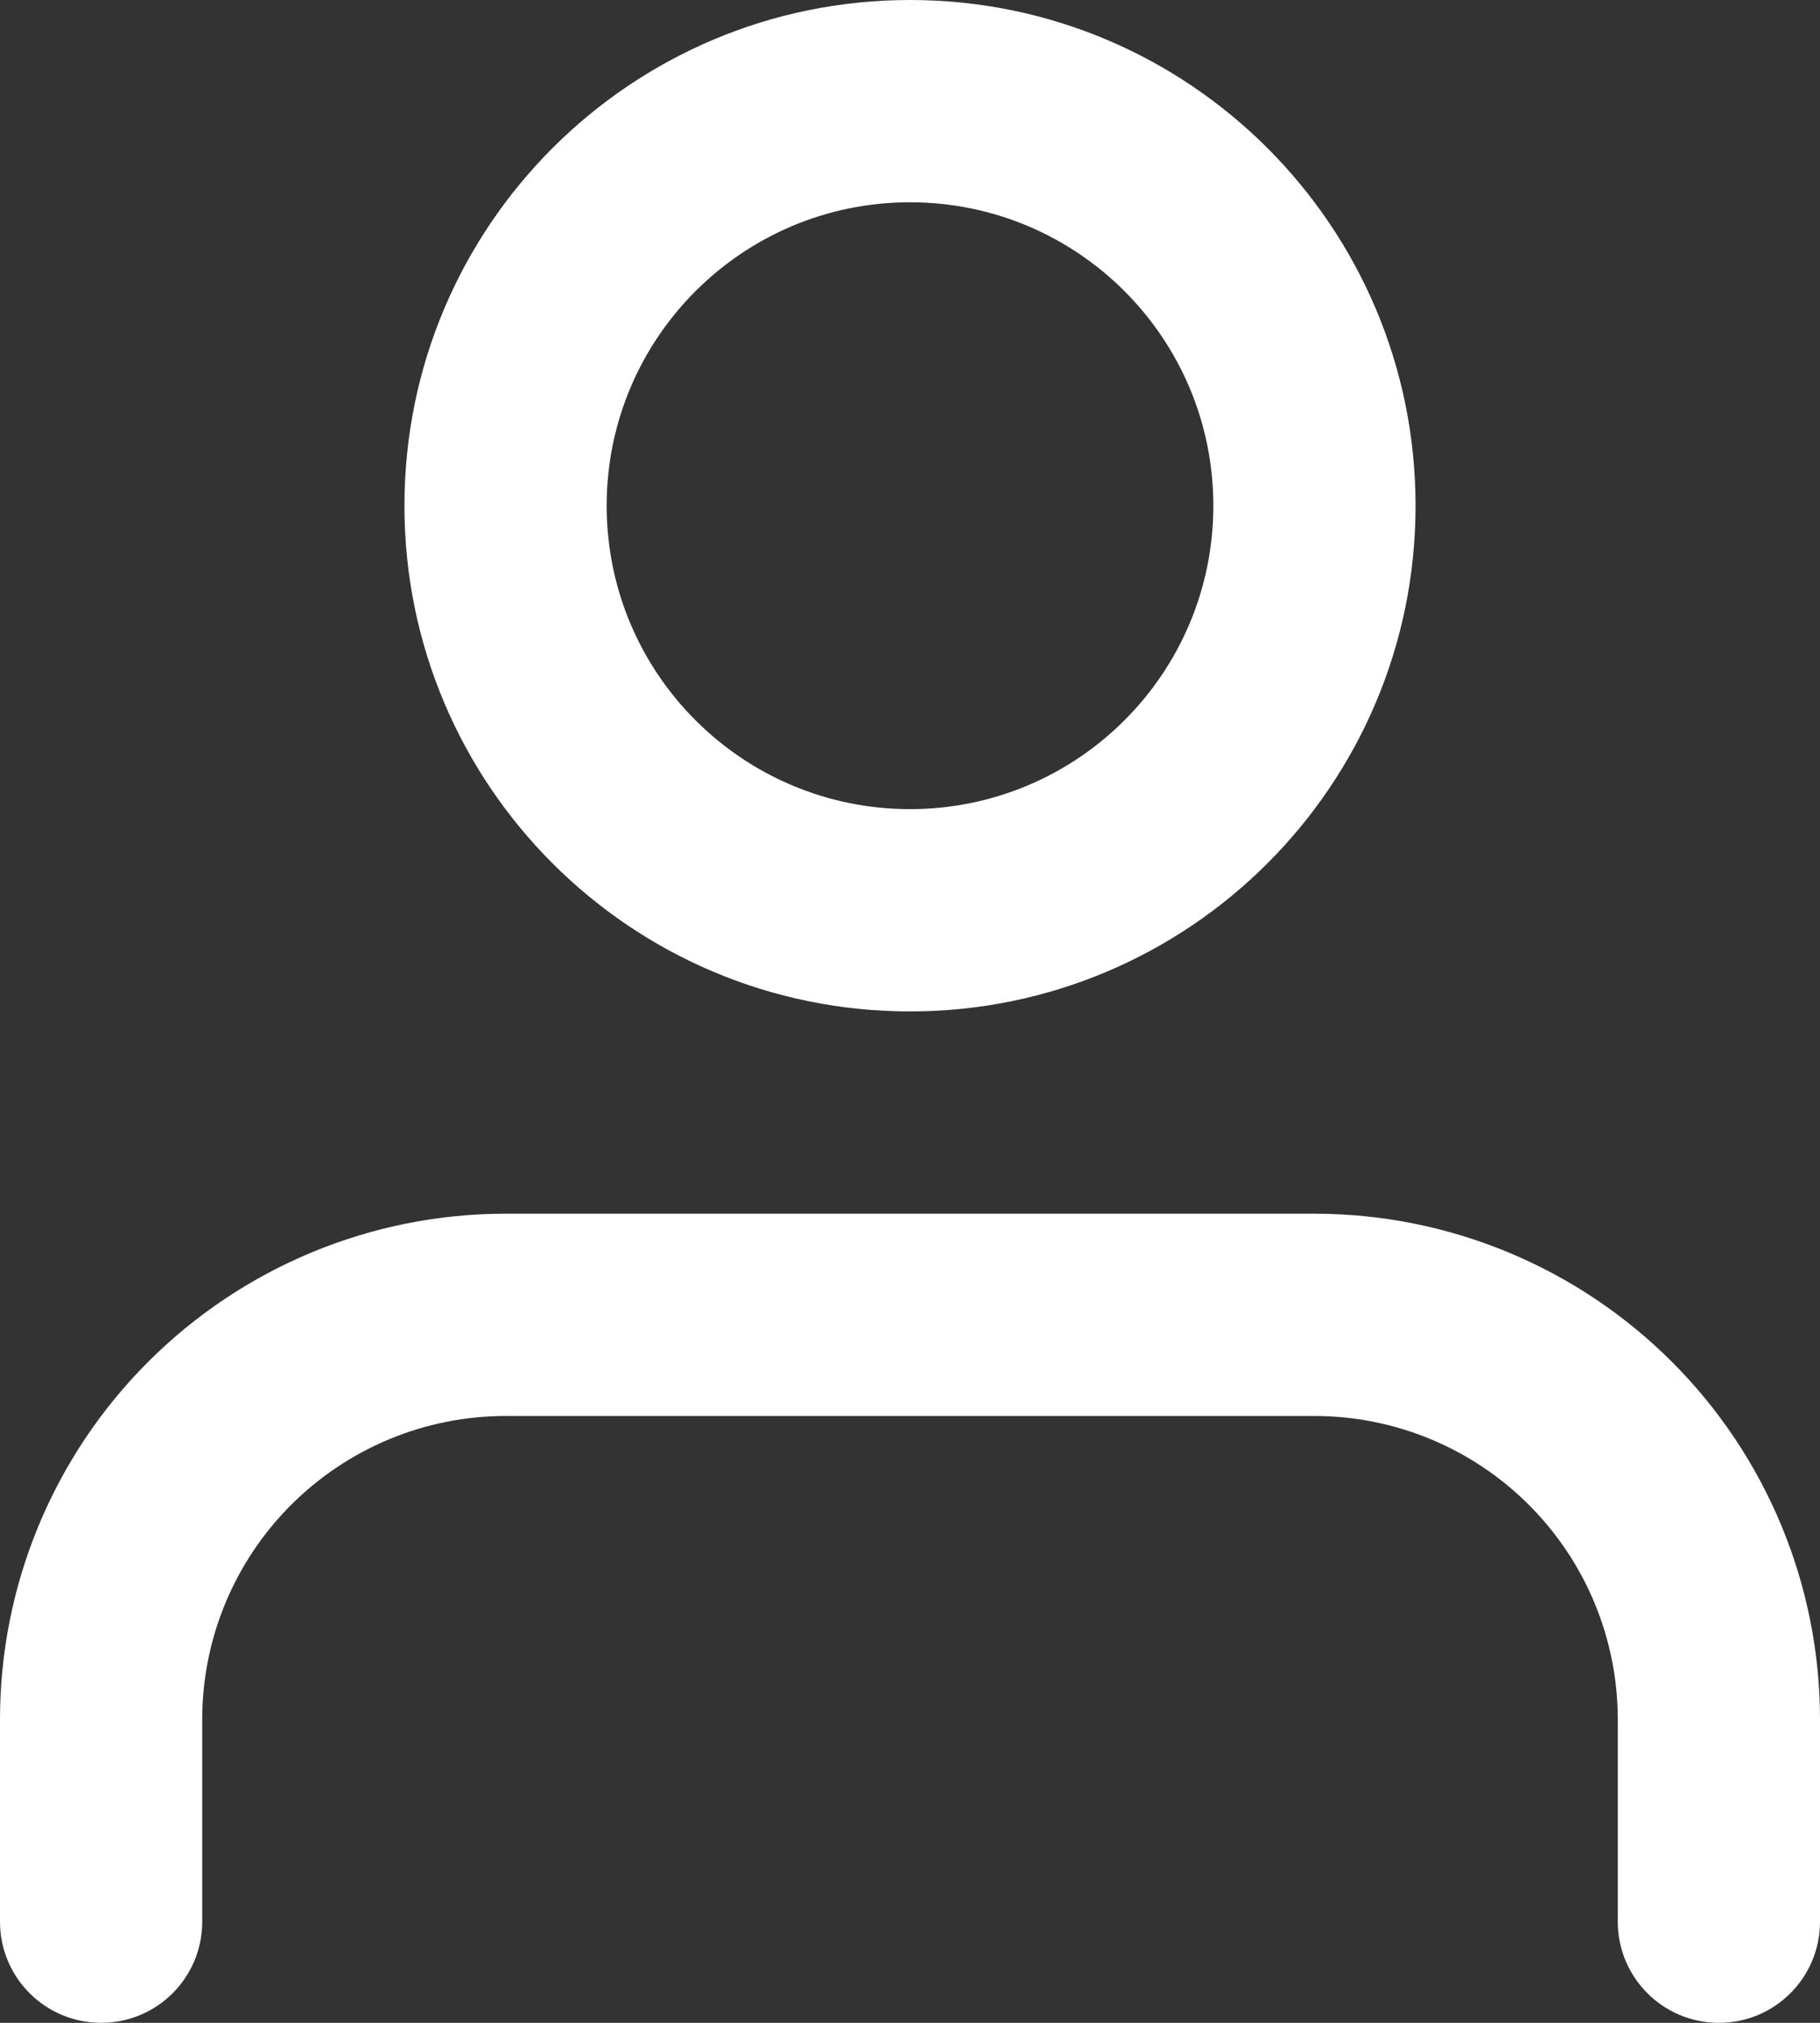 <svg width="18" height="20" viewBox="0 0 18 20" fill="none" xmlns="http://www.w3.org/2000/svg">
<rect x="0" y="0" width="18" height="20" fill="#333333" stroke="none"/>
<path fill-rule="evenodd" clip-rule="evenodd" d="M12 5C12 3.343 10.657 2 9 2C7.343 2 6 3.343 6 5C6 6.657 7.343 8 9 8C10.657 8 12 6.657 12 5ZM14 5C14 7.762 11.761 10 9 10C6.238 10 4 7.762 4 5C4 2.238 6.238 0 9 0C11.761 0 14 2.238 14 5ZM13 12C14.327 12 15.598 12.527 16.536 13.465C17.473 14.402 18 15.674 18 17V19C18 19.553 17.553 20 17 20C16.448 20 16 19.553 16 19V17C16 16.204 15.684 15.442 15.121 14.879C14.559 14.317 13.796 14 13 14H5C4.204 14 3.442 14.317 2.879 14.879C2.316 15.442 2 16.204 2 17V19C2 19.553 1.553 20 1 20C0.448 20 0 19.553 0 19V17C0 15.674 0.527 14.402 1.465 13.465C2.403 12.527 3.674 12 5 12H13Z" fill="white"/>
</svg>
